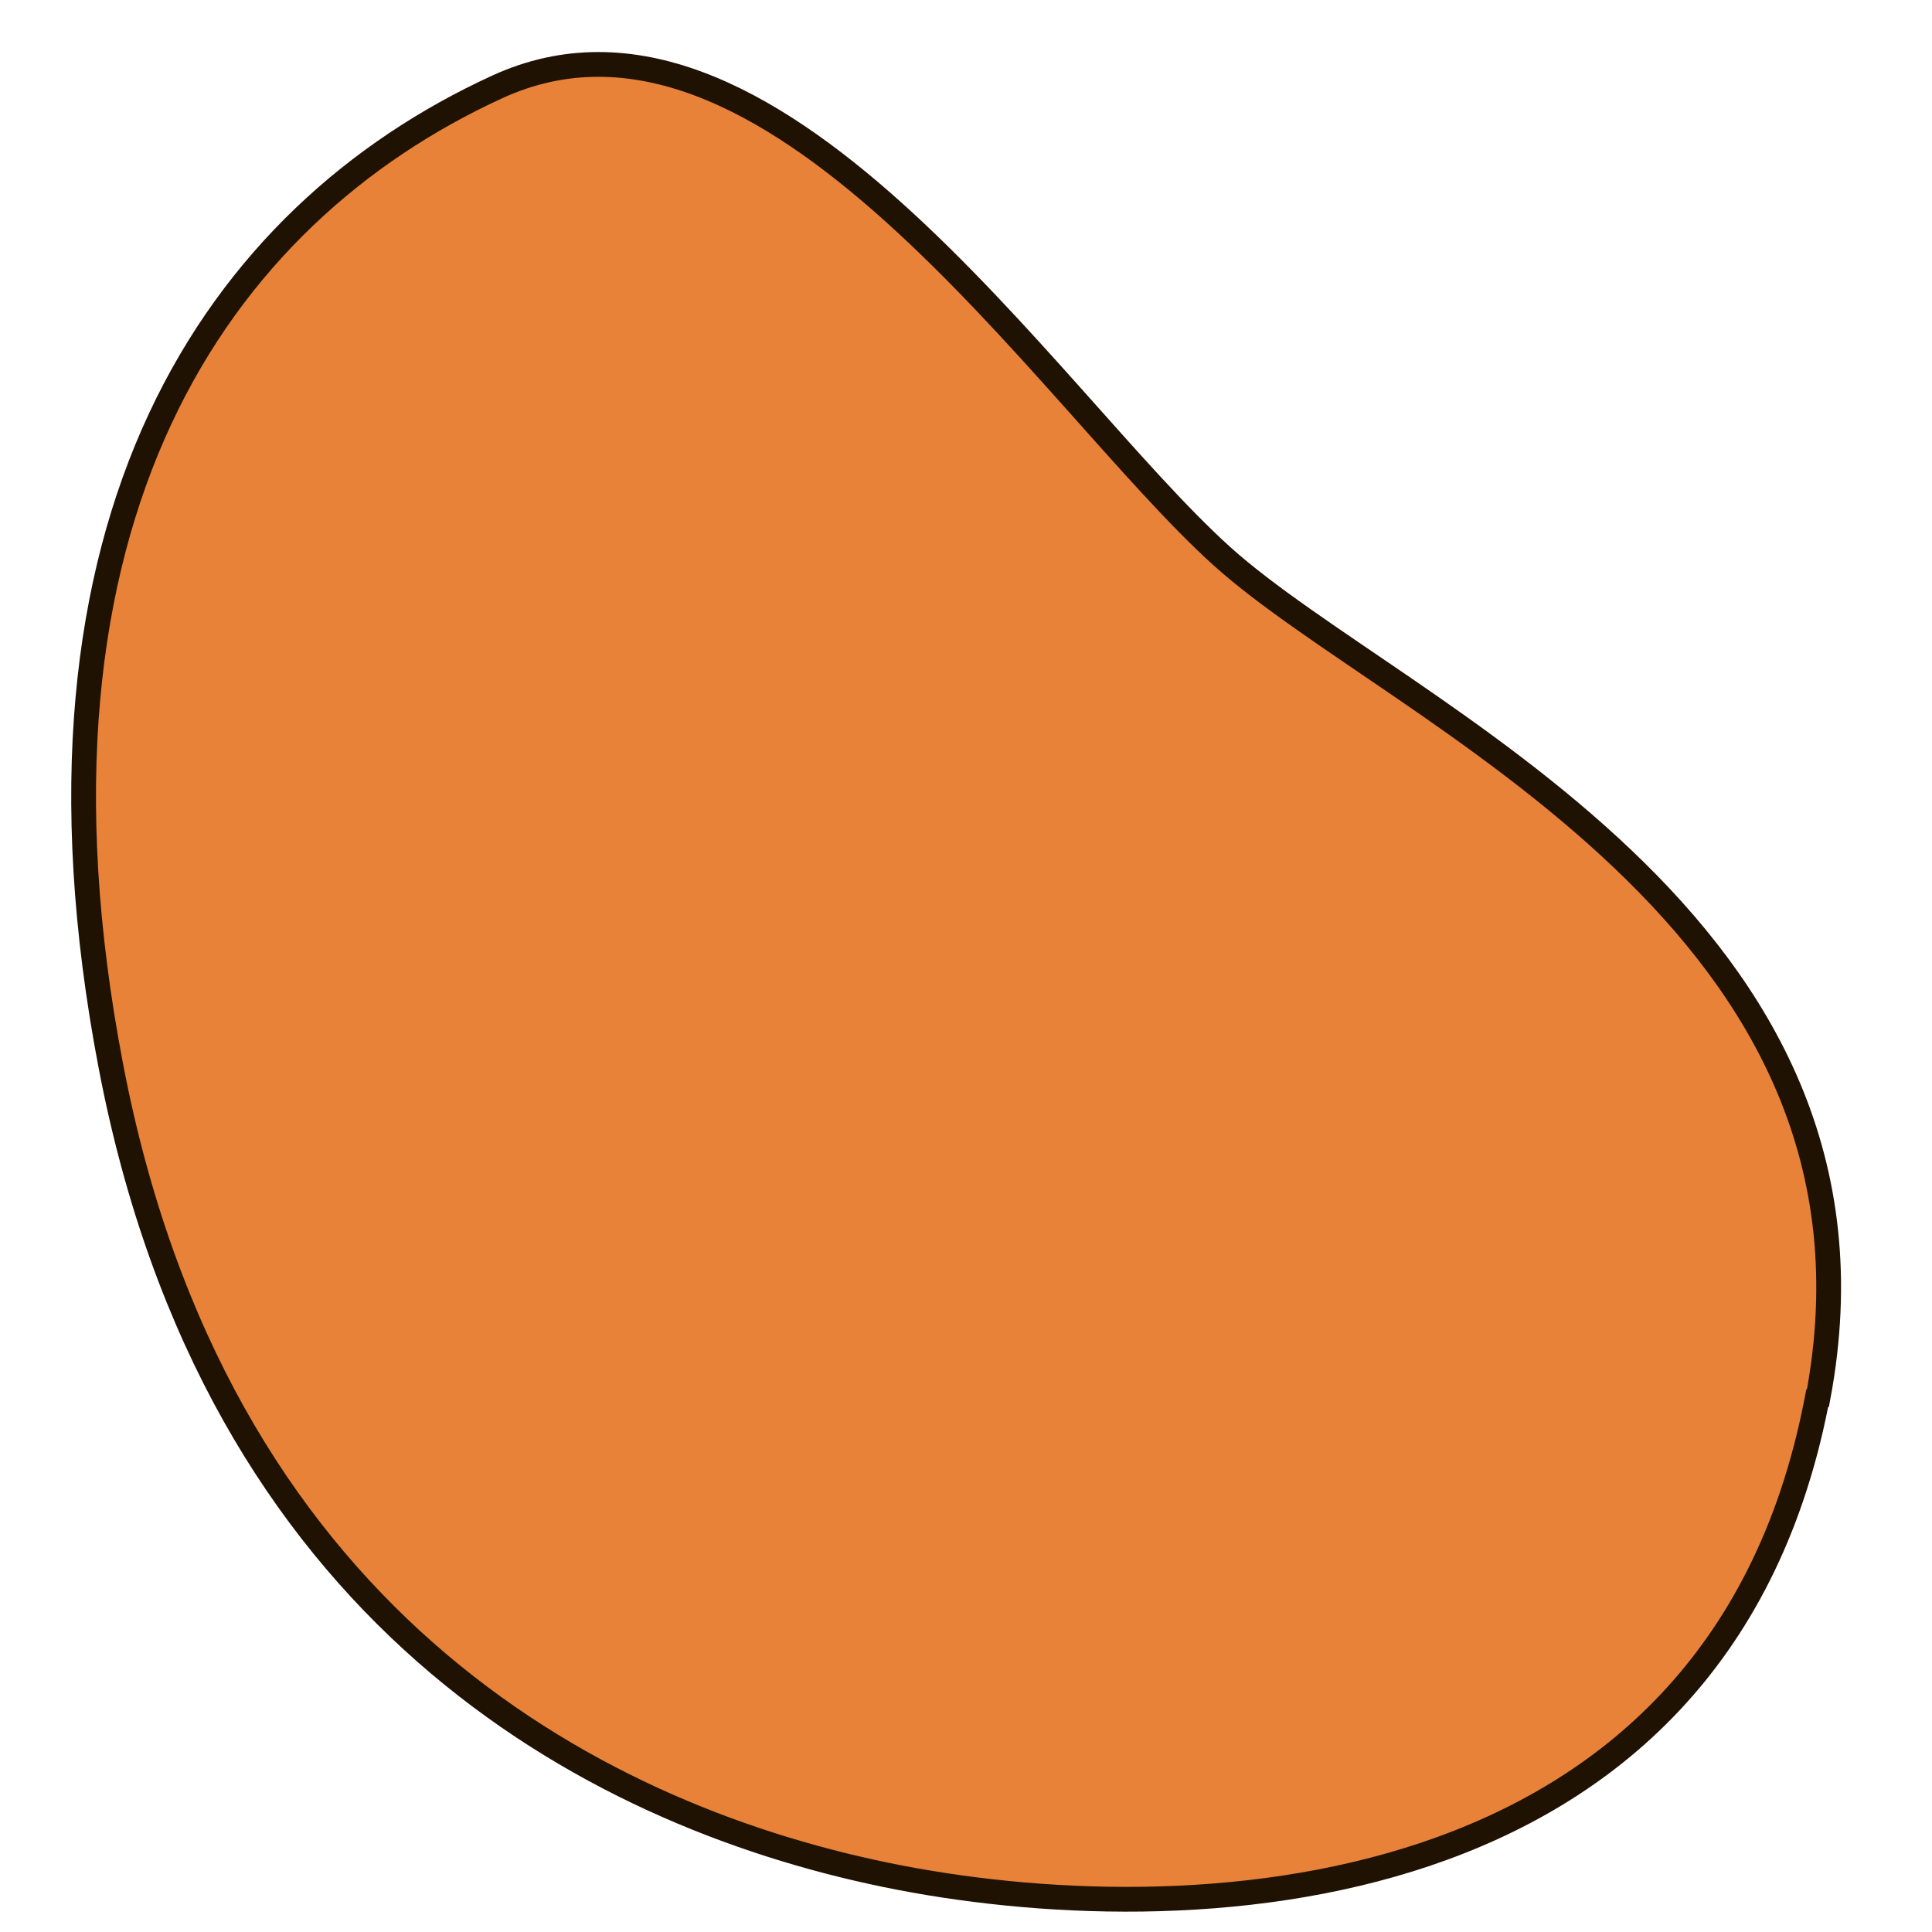 <svg width="78" height="78" viewBox="0 0 78 78" fill="none" xmlns="http://www.w3.org/2000/svg">
<path d="M20.076 3.508C25.511 1.015 30.975 3.972 36.103 8.589C38.648 10.88 41.06 13.536 43.287 16.029C45.503 18.511 47.55 20.849 49.333 22.456C51.123 24.069 53.804 25.811 56.686 27.787C59.589 29.777 62.734 32.029 65.532 34.696C71.069 39.97 75.21 46.825 73.396 56.44L73.366 56.453L73.315 56.713C71.263 67.043 64.908 72.386 57.553 74.861C50.164 77.347 41.761 76.935 35.725 75.686C29.698 74.439 22.942 71.791 17.169 66.706C11.402 61.627 6.59 54.094 4.474 43.029C2.353 31.938 3.455 23.349 6.47 16.898C9.483 10.451 14.429 6.097 20.076 3.508Z" fill="#E88238" stroke="#201203" stroke-miterlimit="10"/>
</svg>
